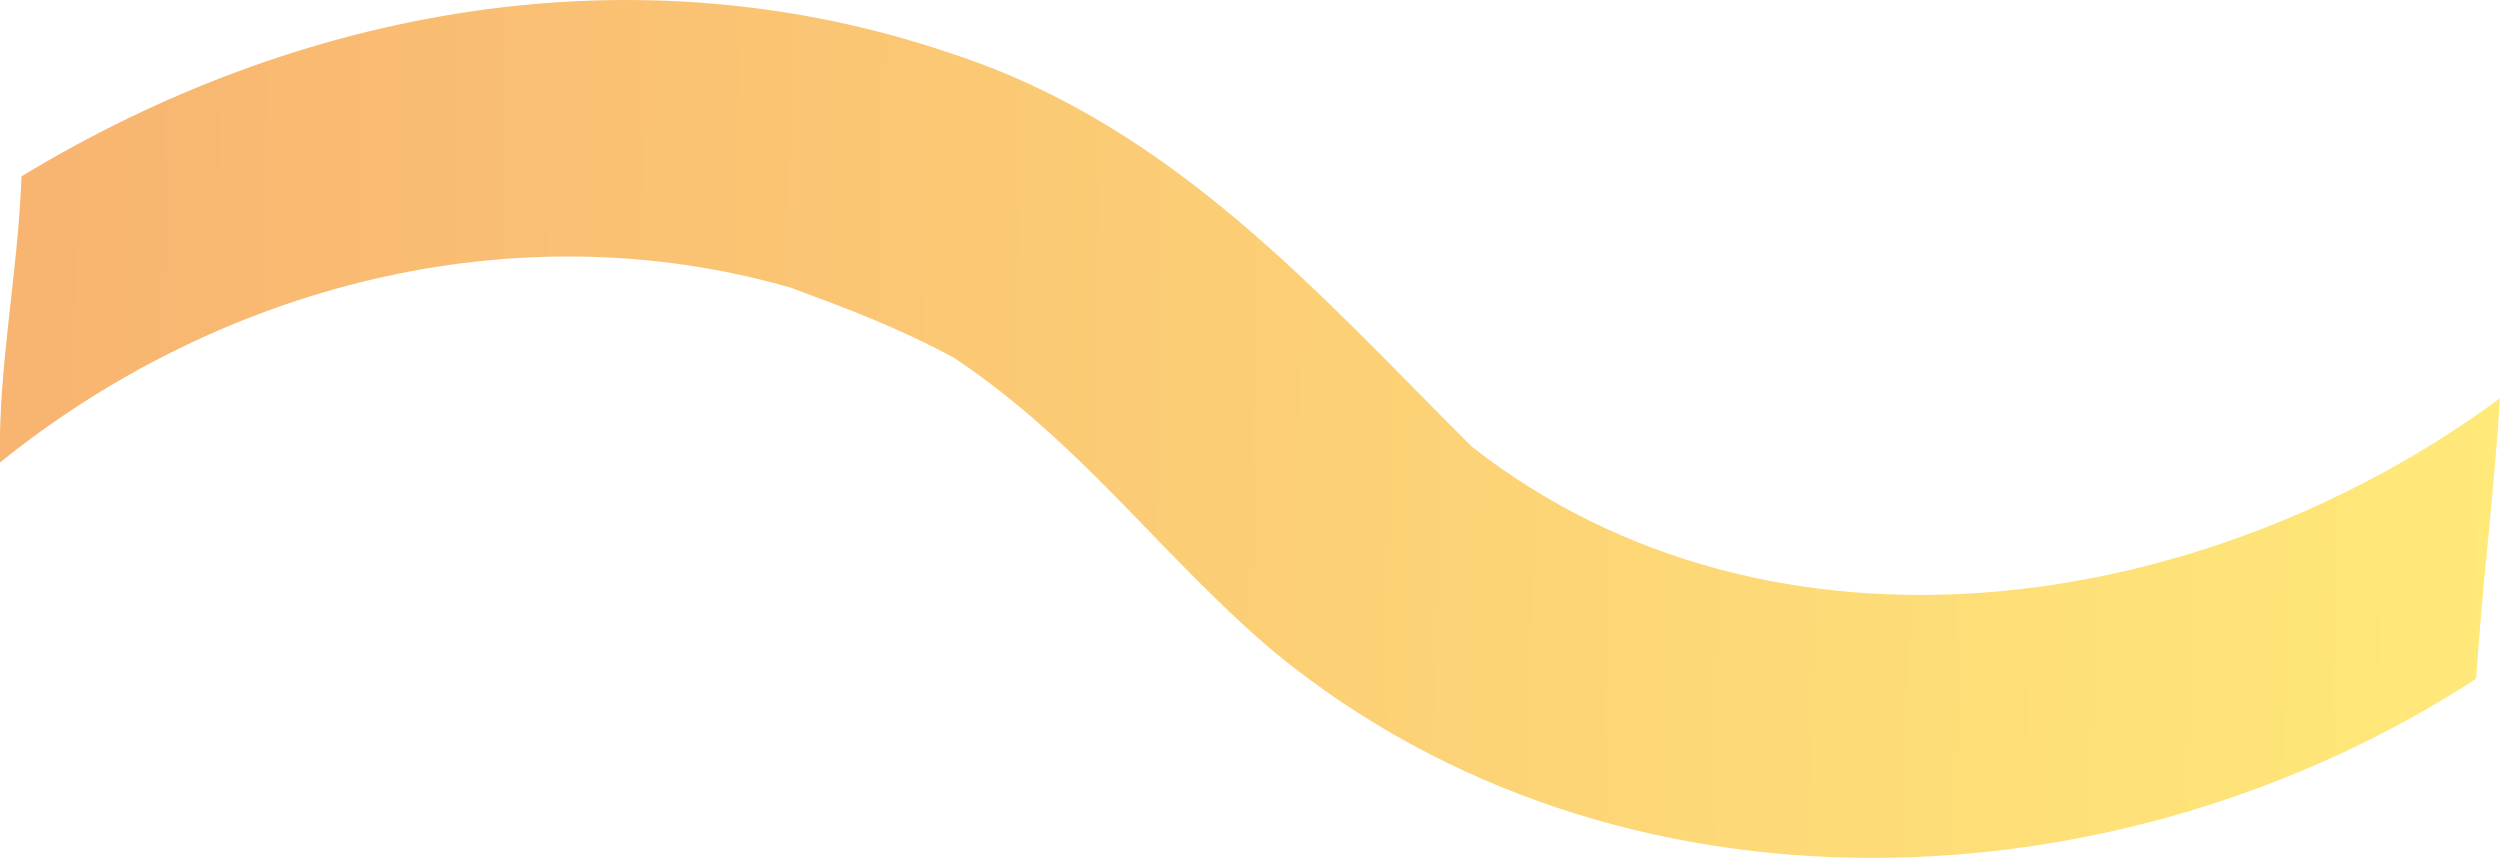 <?xml version="1.0" encoding="UTF-8"?> <svg xmlns="http://www.w3.org/2000/svg" xmlns:xlink="http://www.w3.org/1999/xlink" viewBox="0 0 430.52 147.73"><defs><style>.cls-1{fill:url(#Безымянный_градиент_5);}</style><linearGradient id="Безымянный_градиент_5" x1="-2008.16" y1="6116.62" x2="-1577.83" y2="6116.62" gradientTransform="translate(2120.41 -6008.54) rotate(1.05)" gradientUnits="userSpaceOnUse"><stop offset="0" stop-color="#f8b471"></stop><stop offset="1" stop-color="#ffe979"></stop></linearGradient></defs><g id="Layer_2" data-name="Layer 2"><g id="Слой_1" data-name="Слой 1"><path class="cls-1" d="M426.41,116.88c-61.46,40-147.81,43.73-206.67-4.35-19.29-16.17-33.12-36-55.37-50.86-9.5-5.17-18.11-8.38-28.15-12.12C88.27,35.75,37.42,49.47,0,79.64-.36,63.16,3.1,47.3,3.7,30.37,51.21,1.52,109.23-9.52,164.27,9.36c37.83,12.47,63,41.44,89.17,67.55C305.3,117.47,379.81,106,430.52,68.58c-1,16-3.07,32.35-4.11,48.3Z"></path></g></g></svg> 